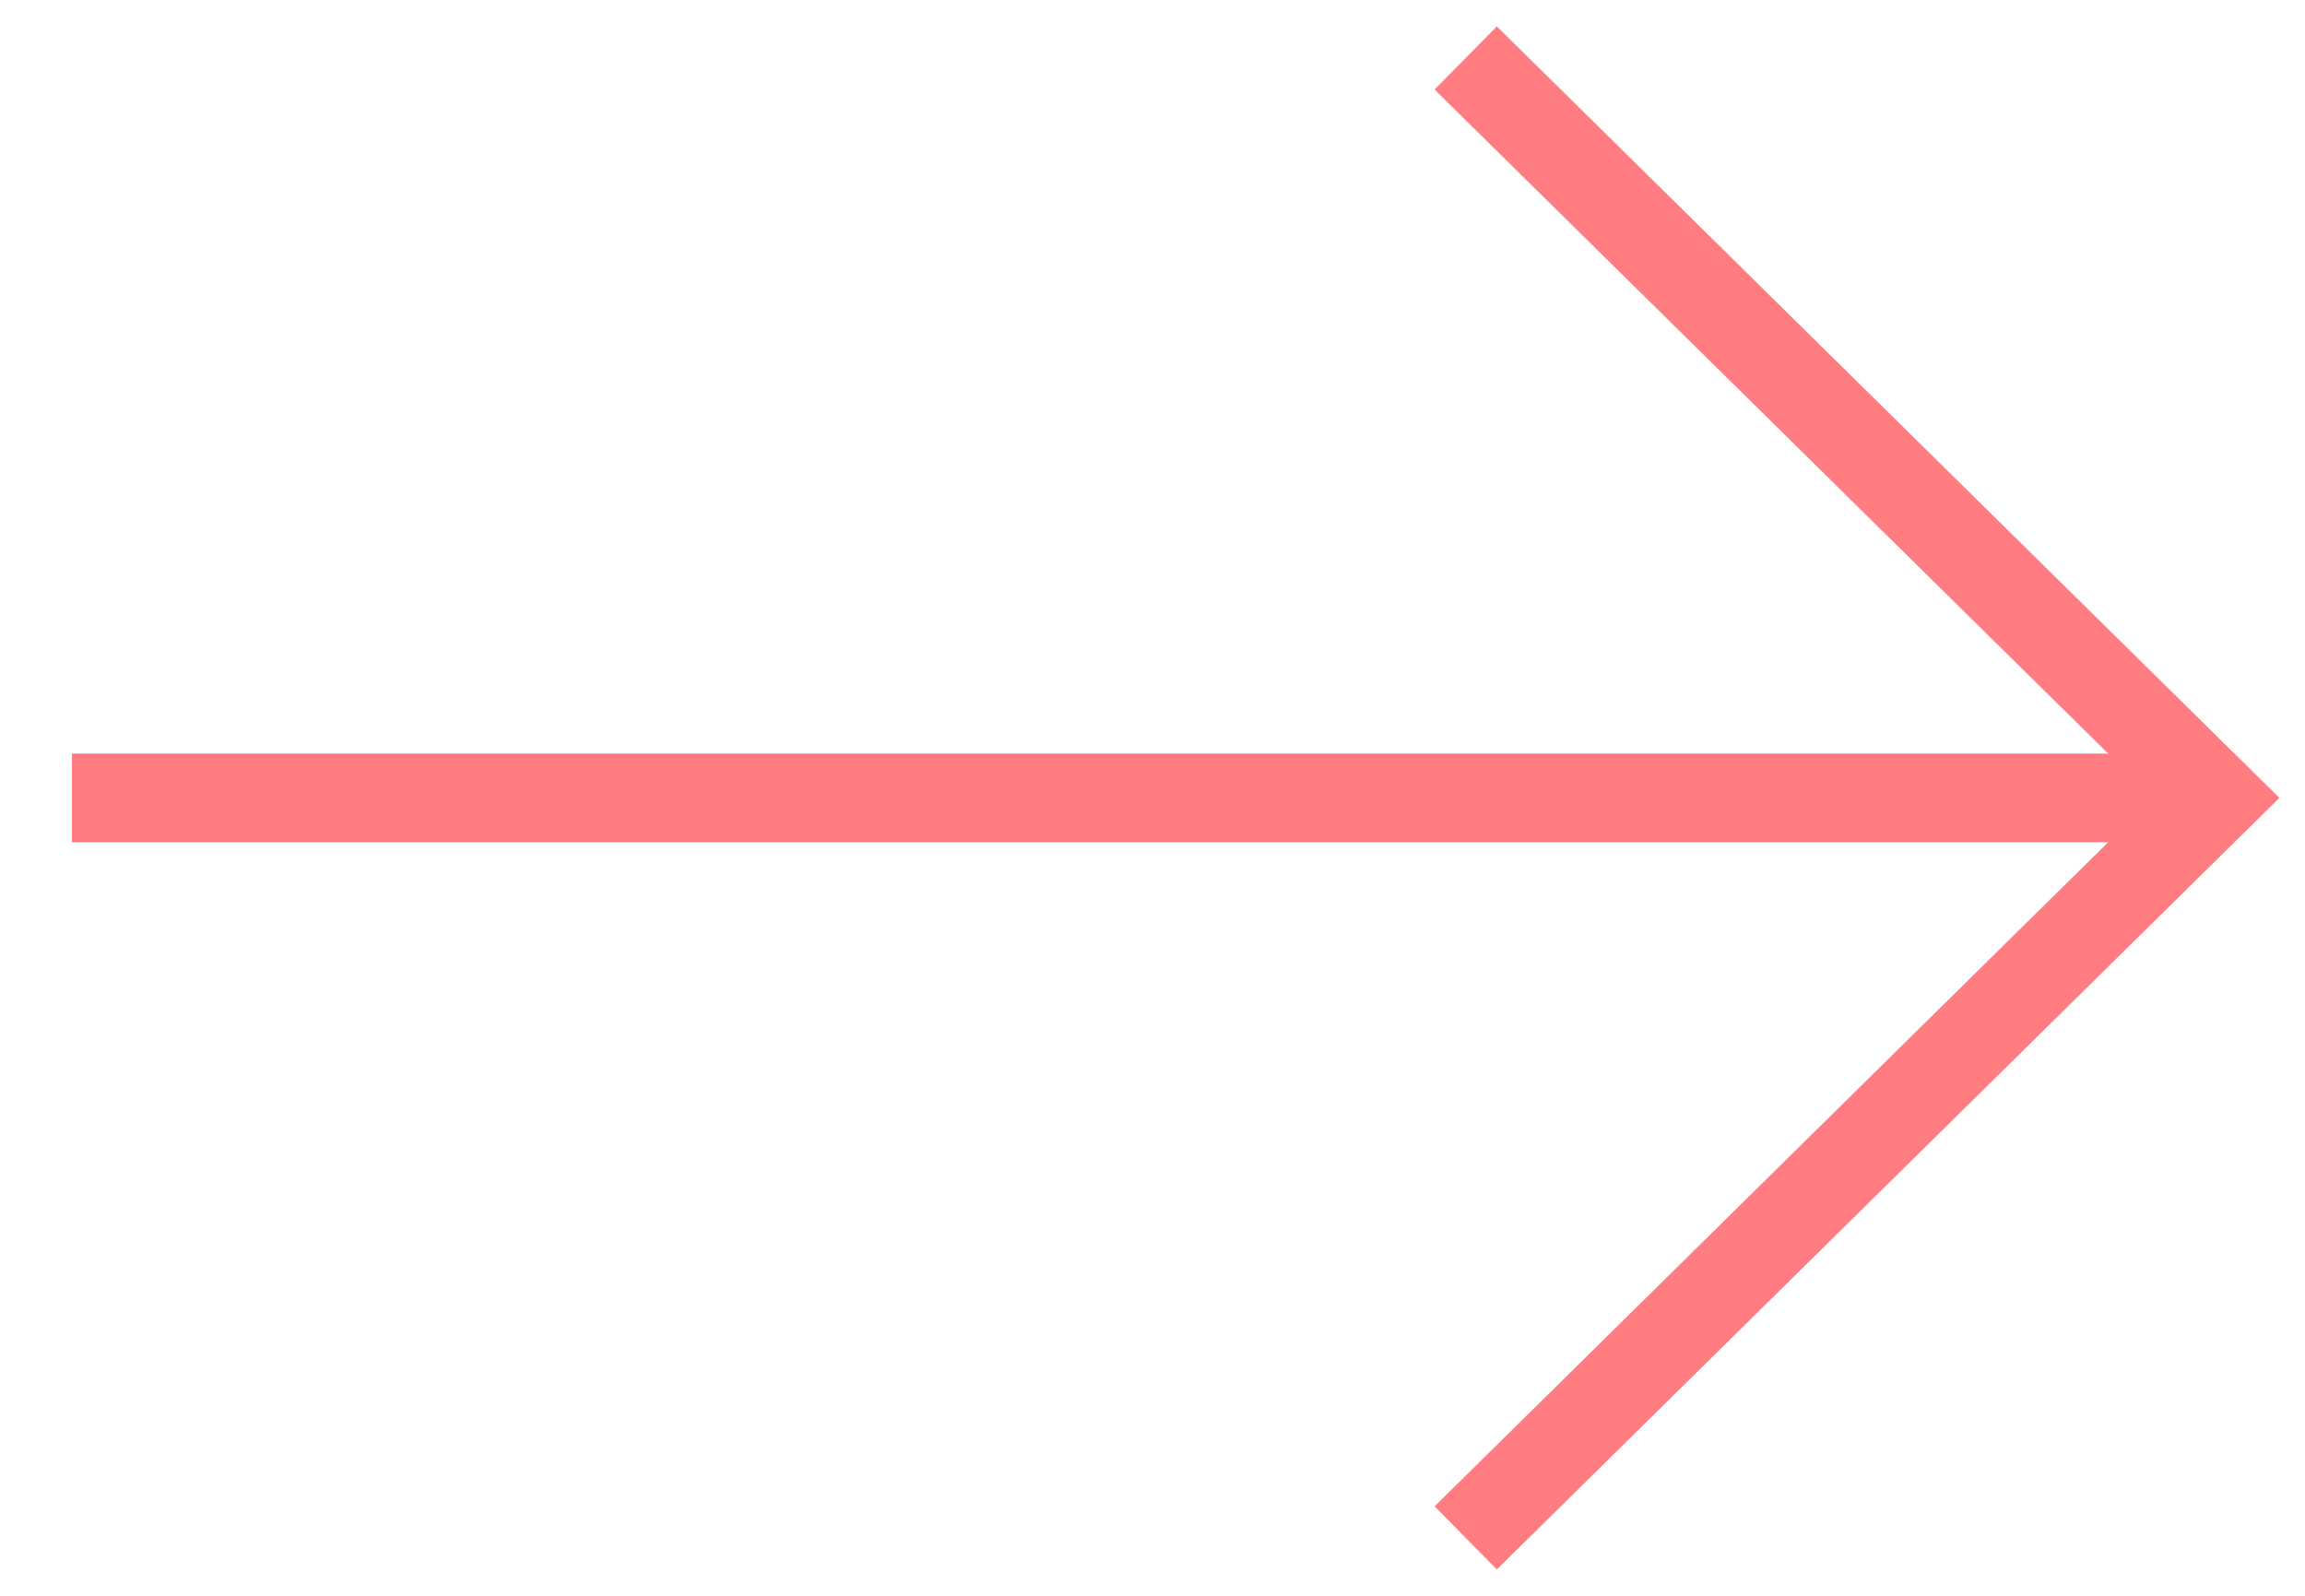 <svg width="26" height="18" viewBox="0 0 26 18" fill="none" xmlns="http://www.w3.org/2000/svg">
<path d="M0.811 9L24.999 9" stroke="#FF7D81"/>
<path d="M16.533 0.654C16.533 0.654 21.693 5.741 24.999 9L16.533 17.347" stroke="#FF7D81"/>
</svg>
